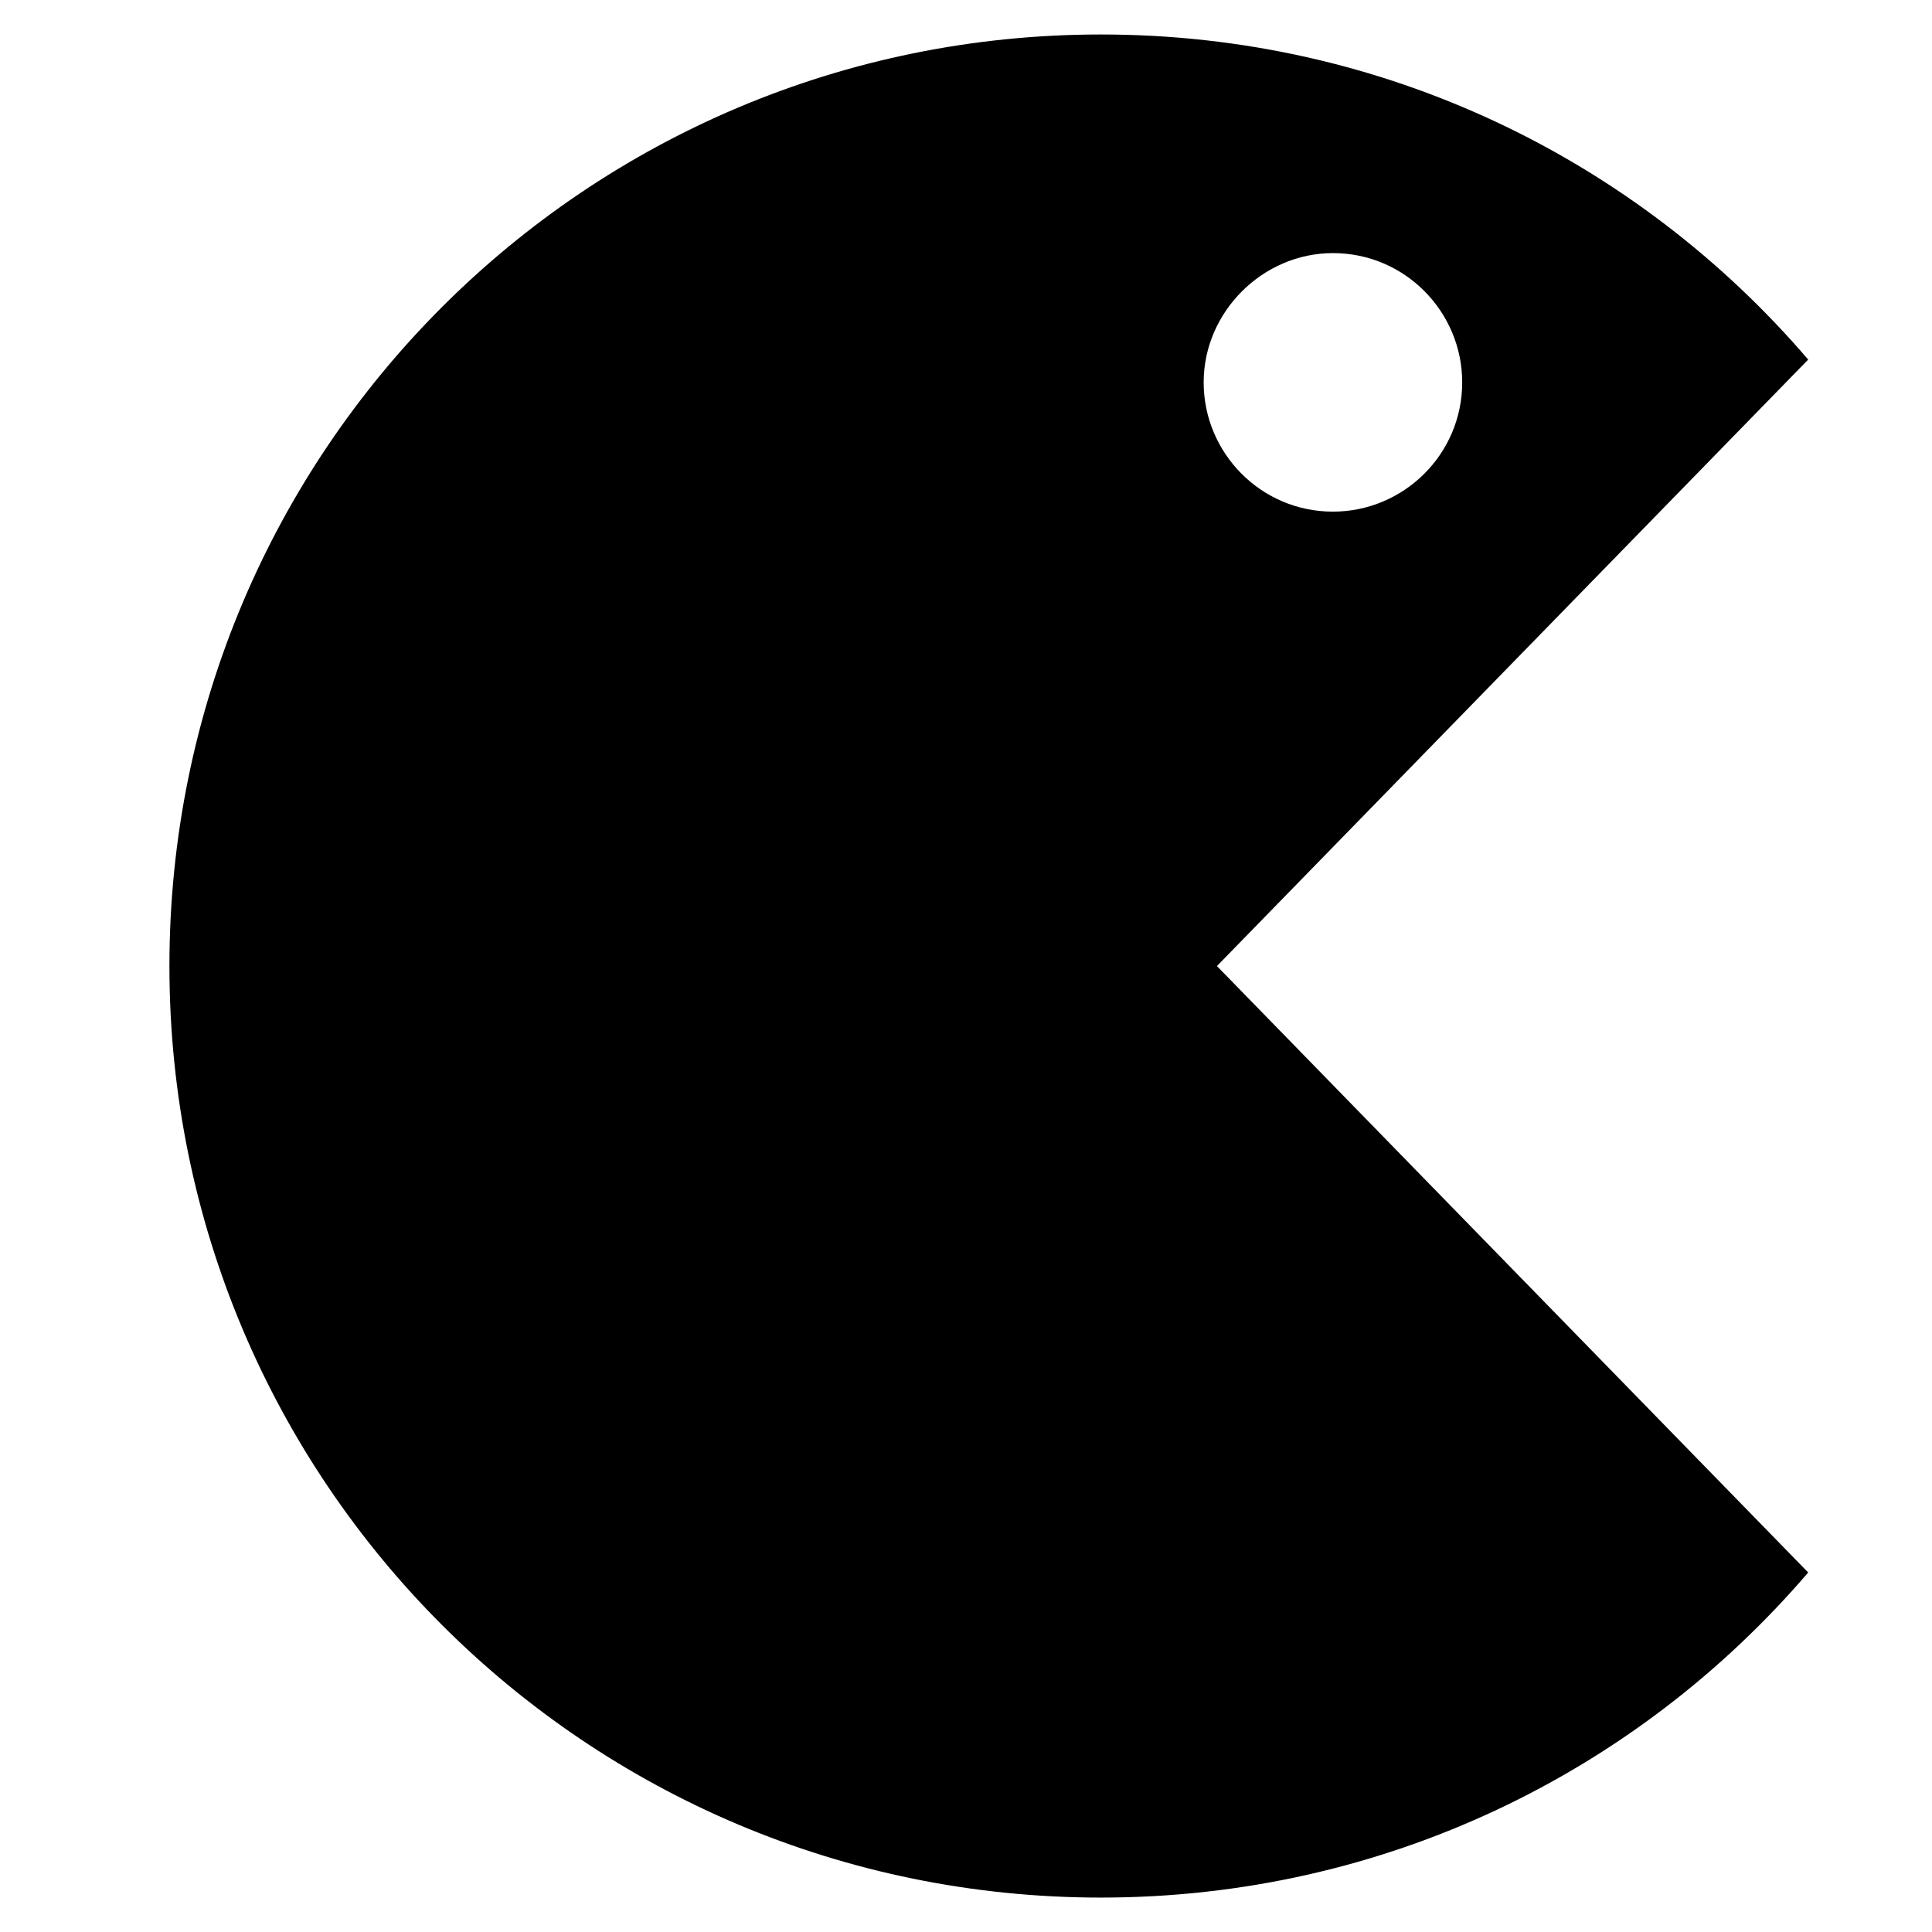 <?xml version="1.0" encoding="UTF-8"?>
<!-- Uploaded to: ICON Repo, www.iconrepo.com, Generator: ICON Repo Mixer Tools -->
<svg fill="#000000" width="800px" height="800px" version="1.1" viewBox="144 144 512 512" xmlns="http://www.w3.org/2000/svg">
 <path d="m623.19 239.29c-45.344-52.902-112.35-86.152-187.42-86.152-136.53 0-246.87 110.33-246.87 246.87 0 136.53 110.34 246.87 246.87 246.87 75.066 0 142.07-33.25 187.42-86.152l-156.69-160.71zm-125.95-28.215c19.145 0 34.258 15.617 34.258 34.258 0 19.145-15.617 34.258-34.258 34.258-19.145 0-34.258-15.617-34.258-34.258s15.617-34.258 34.258-34.258z"/>
</svg>